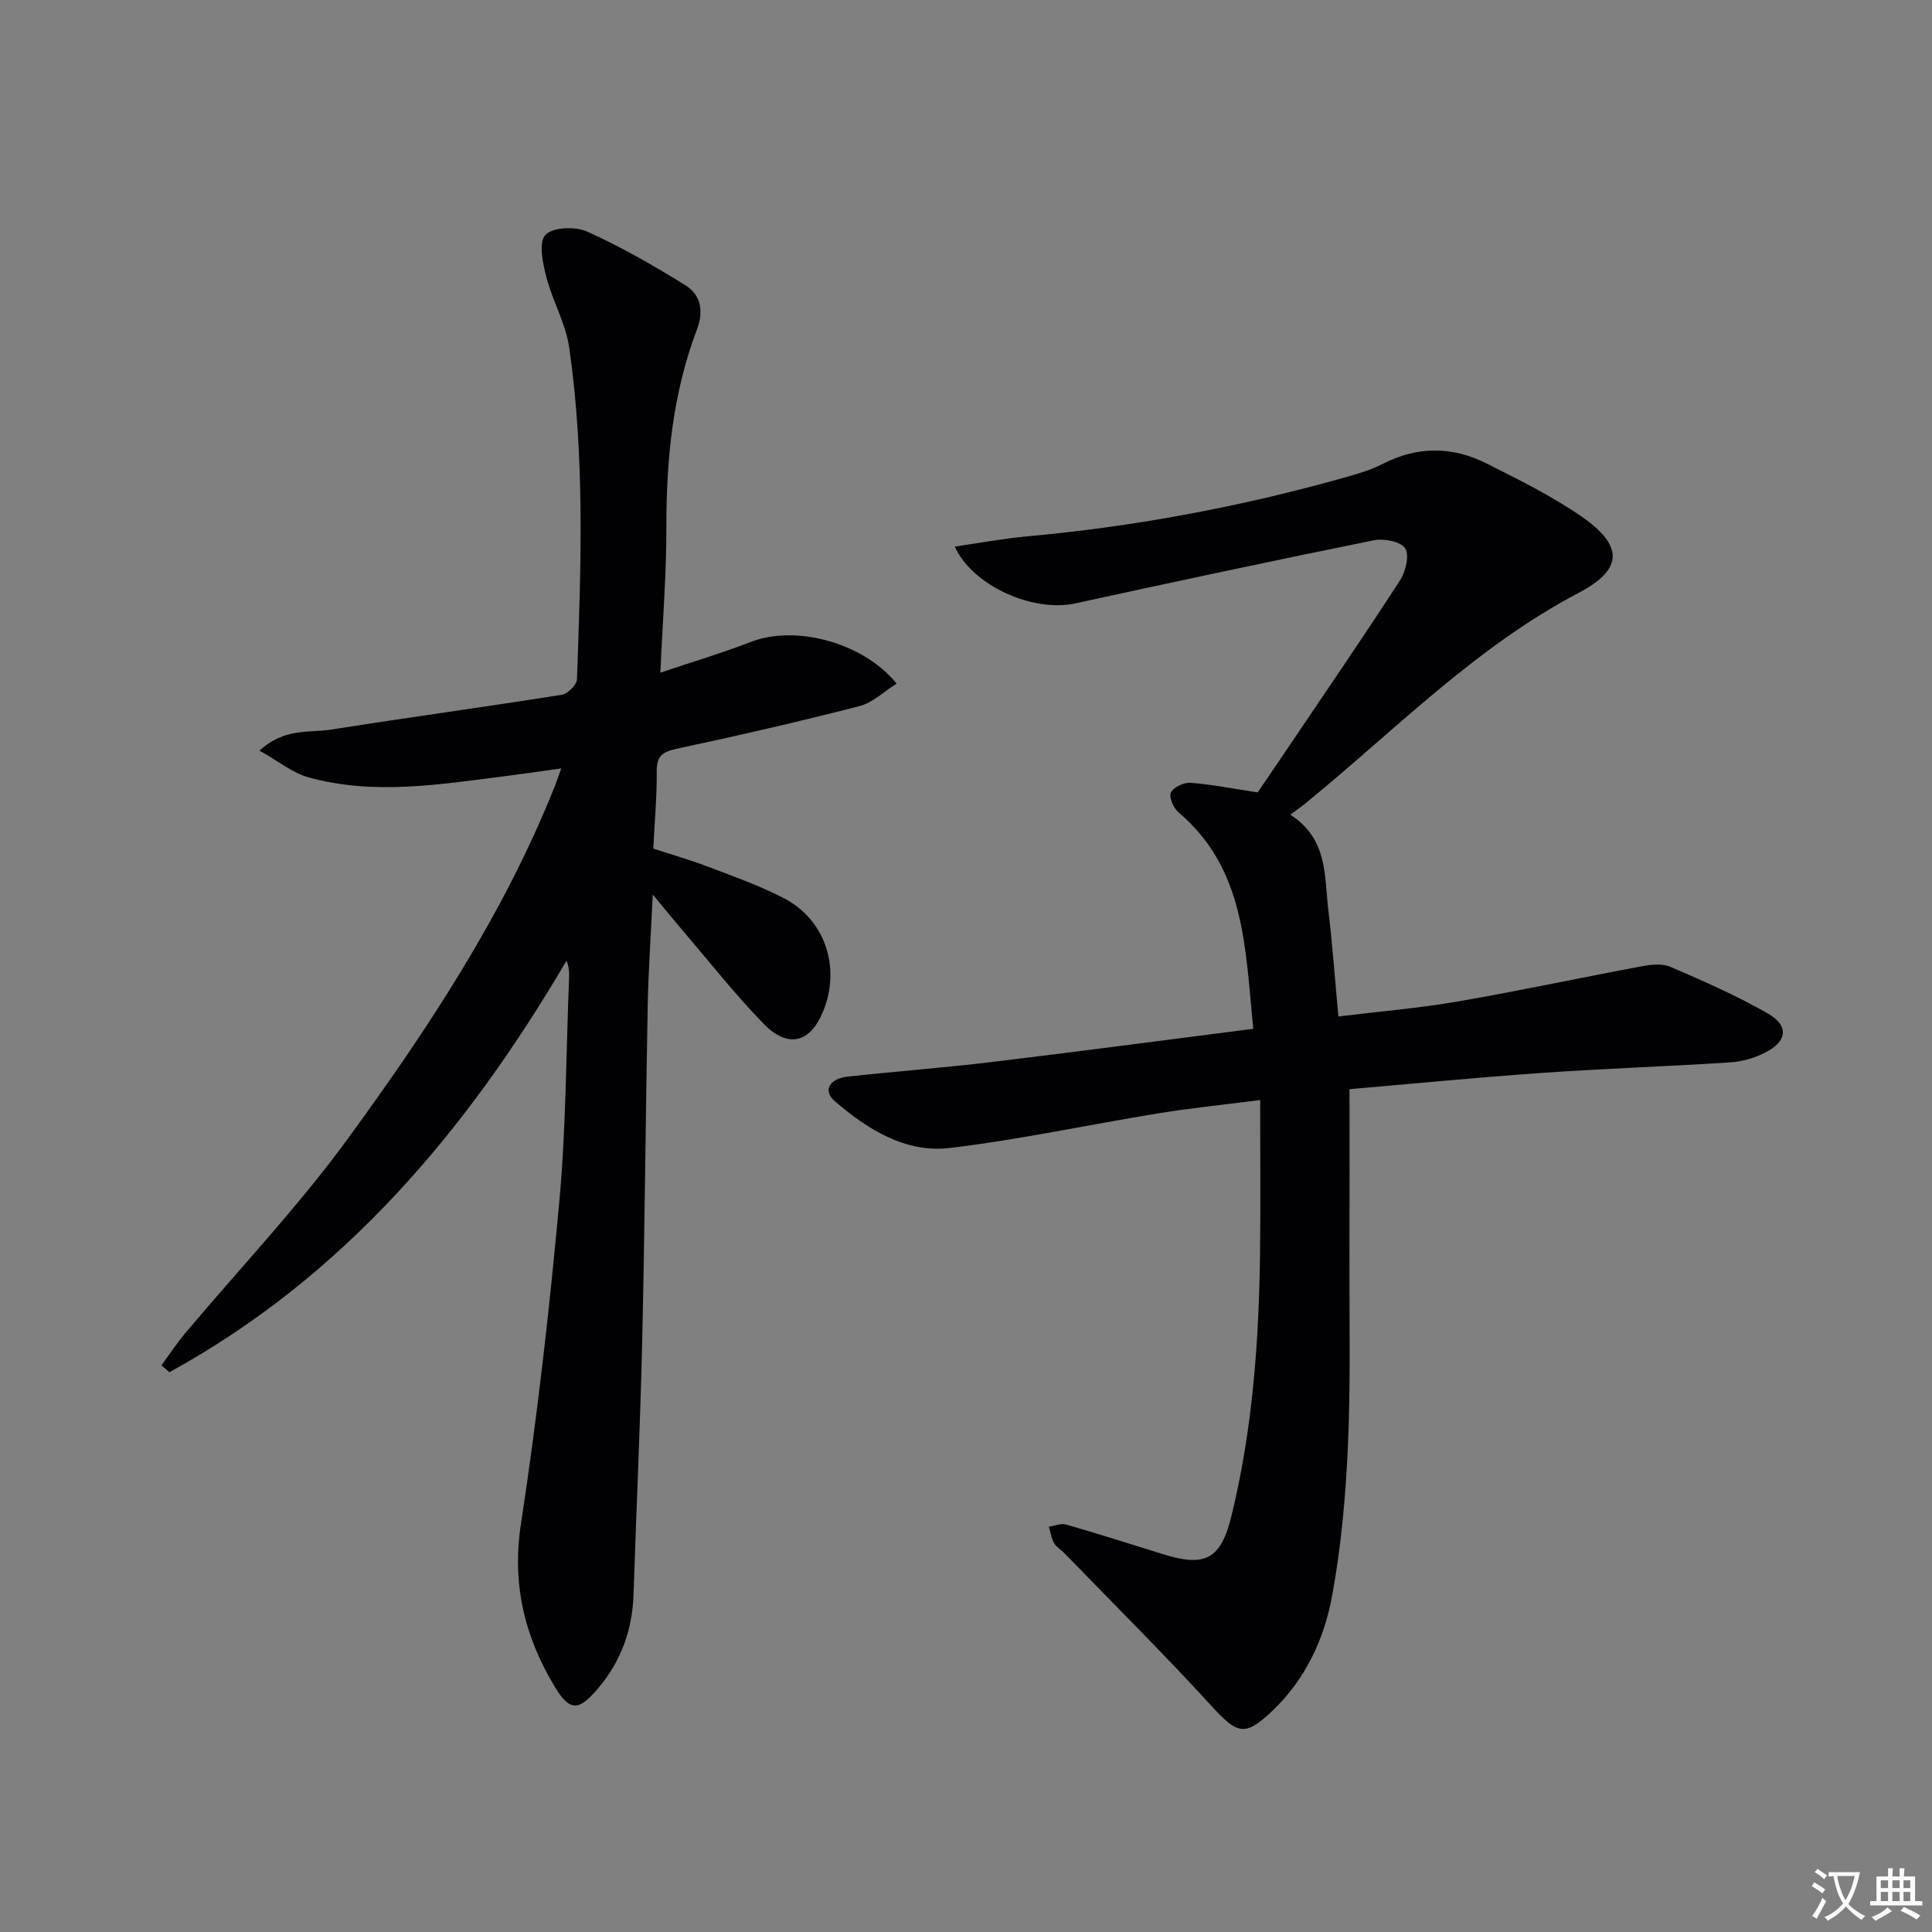 <svg enable-background="new 0 0 400 400" viewBox="0 0 400 400" xmlns="http://www.w3.org/2000/svg"><rect x="0" y="0" width="400" height="400" fill="#808080" stroke="none"/><path d="m377.9 391.2c-.2.3-.4.5-.6.8-.7-.6-1.4-1-2.2-1.5.2-.3.4-.5.5-.8.6.4 1.4.8 2.3 1.5zm-1.8 6.1c-.2-.2-.5-.4-.9-.6.4-.6.8-1.2 1.2-1.9s.7-1.3.9-1.9c.3.3.5.5.8.7-.7 1.3-1.4 2.6-2 3.7zm2.2-9c-.3.3-.5.5-.6.8-.6-.6-1.3-1.1-2-1.5.3-.3.5-.5.6-.7.6.5 1.3.9 2 1.4zm.3.2v-.9h2 4.5c-.3 1.3-.6 2.5-1 3.6s-.9 2.1-1.4 3c.4.5 1 1 1.6 1.4s1.2.8 1.9 1.1c-.3.2-.5.4-.8.8-.4-.3-1-.7-1.6-1.2s-1.2-1.1-1.6-1.6c-.5.6-1.1 1.1-1.7 1.6s-1.4.9-2.1 1.4c-.1-.3-.3-.5-.7-.8.6-.2 1.2-.5 1.9-1s1.4-1.1 2-1.8c-.5-.8-.9-1.6-1.2-2.5s-.6-2-.8-3.2c-.4.1-.7.1-1 .1zm2.5 2.7c.3 1 .7 1.7 1 2.2.3-.5.6-1.1 1-2s.6-1.9.9-3h-3.2-.4c.1.9.3 1.8.7 2.8z" fill="#fbfafc"/><path d="m396.5 388.5v1.5 3.6h1.5v.9c-.4 0-1 0-1.7 0h-7.9c-.5 0-.9 0-1.2 0v-.9h1.3v-3.5c0-.7 0-1.2 0-1.6h2.4c0-.8 0-1.4 0-1.7h1c0 .3-.1.8-.1 1.7h1.5c0-.8 0-1.4 0-1.7h1c0 .3-.1.9-.1 1.7zm-8.2 9.2c-.2-.3-.5-.5-.8-.8.8-.3 1.4-.6 1.9-.9s1-.7 1.4-1.1c.3.3.6.5.9.8-1.6 1-2.8 1.6-3.4 2zm2.6-6.8v-1.6h-1.5v1.6zm0 2.7v-1.9h-1.5v1.9zm2.4-2.7v-1.6h-1.5v1.6zm0 2.7v-1.9h-1.5v1.9zm.2 2 .7-.8c.4.2.9.5 1.6.8s1.3.7 1.8 1c-.3.3-.5.5-.8.8-.4-.3-1.5-1-3.3-1.8zm2-4.7v-1.6h-1.4v1.6zm0 2.7v-1.9h-1.4v1.9z" fill="#fbfafc"/><g fill="#010103"><path d="m267.14 168.66c7.84 5.07 7.03 12.71 7.87 19.69.85 7.07 1.36 14.19 2.09 22.1 8.5-1.04 16.72-1.72 24.81-3.12 12.73-2.2 25.38-4.92 38.08-7.29 1.91-.36 4.22-.58 5.9.15 6.82 2.95 13.67 5.94 20.1 9.63 4.47 2.56 4.06 5.79-.59 8.14-2.17 1.1-4.71 1.83-7.13 1.99-12.94.84-25.91 1.27-38.85 2.17-13.73.96-27.43 2.3-40.02 3.38 0 12.15.03 23.6-.01 35.06-.04 12.95.26 25.93-.32 38.86-.47 10.42-1.4 20.9-3.3 31.14-1.64 8.85-5.53 17.14-12.24 23.56-5.83 5.57-7.36 4.92-12.74-.96-9.86-10.78-20.24-21.09-30.42-31.59-.69-.72-1.67-1.25-2.13-2.08-.57-1.02-.74-2.26-1.09-3.41 1.19-.17 2.49-.75 3.54-.45 6.7 1.93 13.35 4.04 20 6.12 8.92 2.8 12.09 1.07 14.3-8.02 4.36-17.87 5.66-36.08 5.89-54.39.13-10.26.02-20.53.02-31.59-7.35.95-14.21 1.64-20.99 2.74-14.42 2.34-28.73 5.45-43.22 7.18-9.19 1.1-17.01-3.8-23.82-9.65-2.57-2.2-1.21-4.71 2.7-5.13 9.91-1.07 19.86-1.82 29.75-3.01 17.94-2.16 35.84-4.54 54.16-6.88-1.69-16.64-1.6-33.06-15.49-44.82-1.03-.87-2.01-3.16-1.56-4.09.53-1.11 2.68-2.13 4.05-2.02 4.4.34 8.75 1.2 13.9 1.99 1.8-2.65 4.14-6.05 6.44-9.47 7.72-11.45 15.52-22.84 23.03-34.42 1.18-1.81 2-5.21 1.08-6.64-.91-1.41-4.41-2.09-6.49-1.67-20.65 4.18-41.25 8.58-61.83 13.07-8.66 1.89-21.2-3.56-24.94-11.77 5.19-.74 10.16-1.68 15.16-2.13 22.22-2.02 44.04-6.12 65.51-12.15 2.71-.76 5.48-1.57 7.97-2.85 7.22-3.71 14.44-3.62 21.51-.05 6.66 3.36 13.42 6.68 19.54 10.9 8.77 6.05 8.82 10.97-.54 15.88-21.41 11.24-38.03 28.46-56.42 43.47-.84.71-1.79 1.34-3.26 2.43z"/><path d="m33.41 282.69c1.64-2.23 3.17-4.56 4.95-6.68 11.23-13.37 23.32-26.1 33.59-40.17 16.67-22.83 32.28-46.46 42.87-72.94.42-1.05.77-2.12 1.38-3.81-4.09.57-7.65 1.1-11.22 1.55-13.68 1.72-27.4 4.08-41.05.32-3.37-.93-6.33-3.39-10.2-5.55 5.18-4.77 10.31-3.64 14.85-4.36 15.89-2.51 31.83-4.68 47.72-7.2 1.23-.2 3.11-2.06 3.15-3.2.84-22.93 1.68-45.89-1.6-68.69-.72-4.98-3.45-9.64-4.73-14.58-.74-2.87-1.65-7.12-.22-8.72 1.45-1.62 6.19-1.82 8.62-.73 7.03 3.15 13.77 7.03 20.33 11.09 3.26 2.01 3.9 5.35 2.43 9.24-4.96 13.07-6.33 26.7-6.31 40.62.02 9.79-.77 19.59-1.25 30.39 6.77-2.28 12.88-4.1 18.8-6.39 9.06-3.51 23.09.02 30.12 8.65-2.63 1.64-4.94 3.95-7.66 4.65-12.51 3.22-25.11 6.12-37.74 8.81-2.96.63-4.3 1.41-4.27 4.66.05 5.13-.43 10.27-.71 16.04 3.79 1.24 7.72 2.37 11.52 3.82 5.26 2.01 10.61 3.89 15.58 6.49 8.57 4.48 11.77 14.47 8.02 23.48-2.69 6.47-7.23 7.66-12.32 2.44-5.91-6.07-11.16-12.77-16.68-19.22-1.8-2.1-3.54-4.25-6.23-7.49-.41 8.65-.91 15.85-1.05 23.06-.44 23.13-.61 46.27-1.14 69.4-.4 17.45-1.22 34.9-1.79 52.35-.24 7.42-2.56 13.94-7.43 19.64-3.91 4.58-5.75 4.76-8.89-.45-6.26-10.38-8.9-21.25-6.99-33.74 3.39-22.13 5.9-44.42 7.94-66.71 1.41-15.38 1.4-30.89 2.02-46.35.04-1.08.01-2.17-.53-3.51-20.64 35.17-46.1 65.39-82.21 85.2-.56-.5-1.12-.96-1.67-1.41z"/></g></svg>